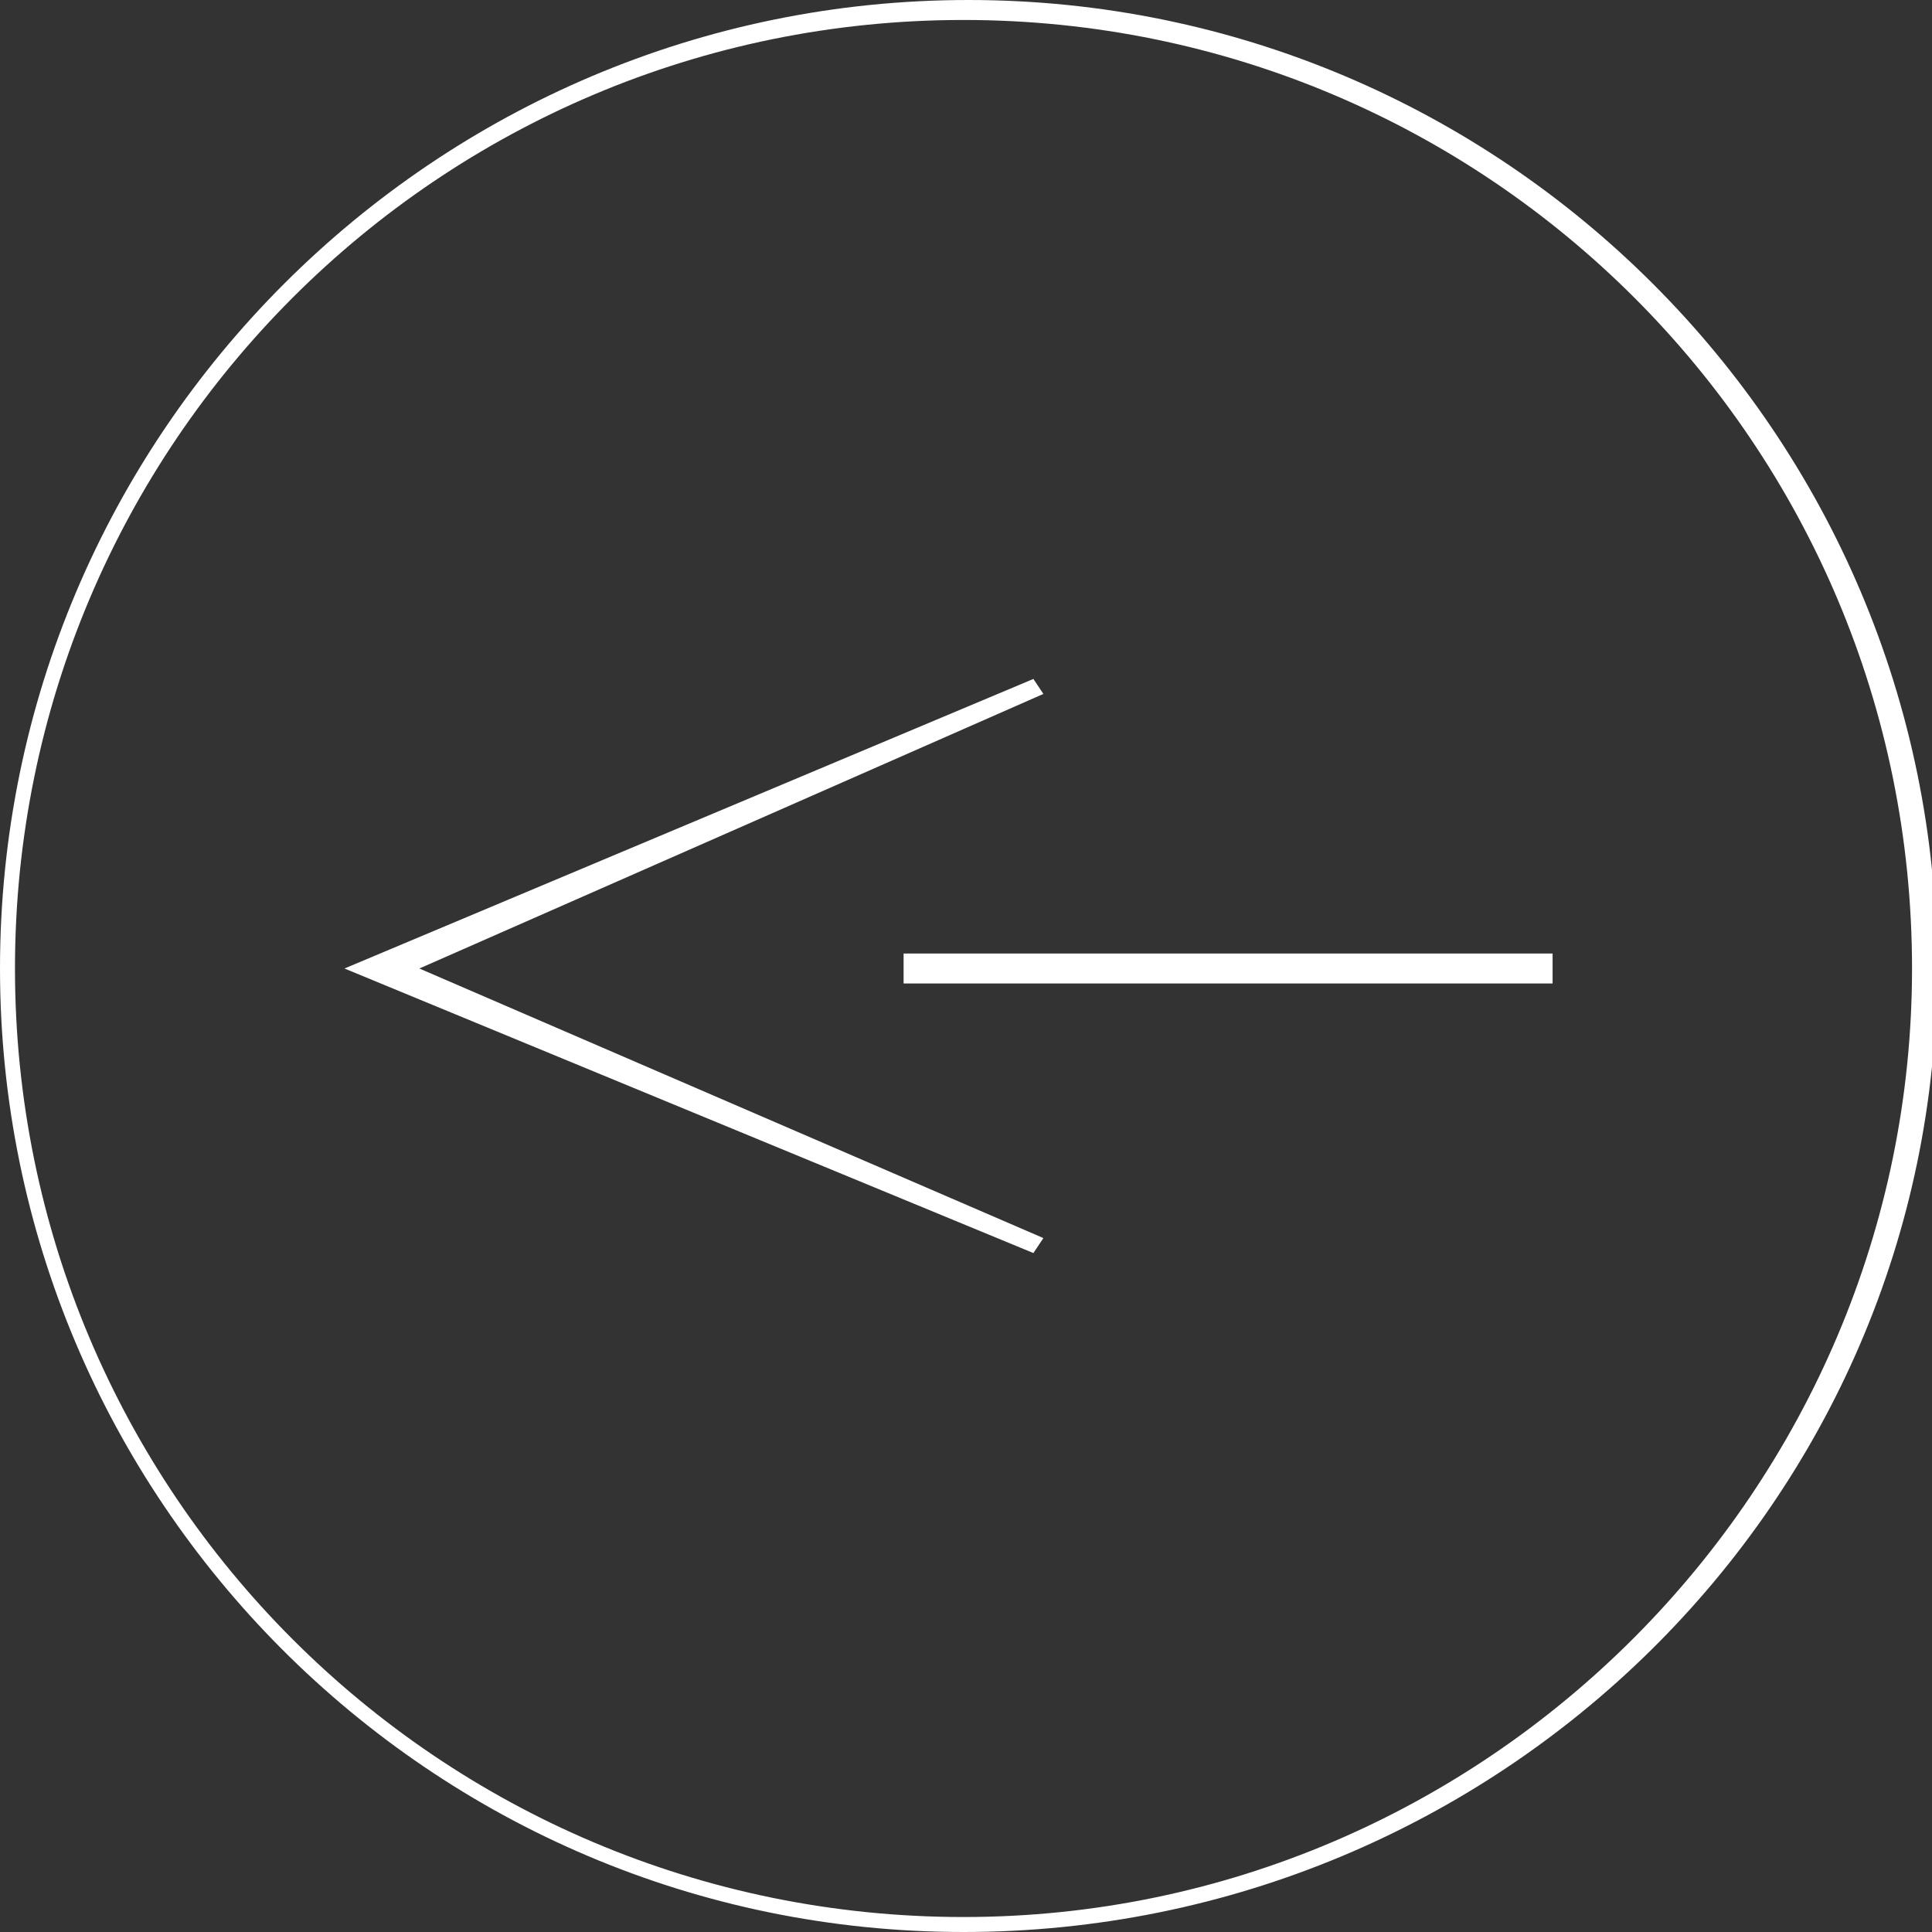 <?xml version="1.0" encoding="utf-8"?>
<!-- Generator: Adobe Illustrator 25.2.3, SVG Export Plug-In . SVG Version: 6.00 Build 0)  -->
<svg version="1.1" id="レイヤー_1" xmlns="http://www.w3.org/2000/svg" xmlns:xlink="http://www.w3.org/1999/xlink" x="0px"
	 y="0px" viewBox="0 0 38.7 38.7" style="enable-background:new 0 0 38.7 38.7;" xml:space="preserve">
<rect x="0" y="0" width="38.7" height="38.7" fill="#333333" stroke="none"/>
<style type="text/css">
	.st0{fill:#FFFFFF;}
</style>
<g id="レイヤー_2_1_">
	<g id="レイヤー_1-2">
		<path class="st0" d="M19.4,0C19.4,0,19.4,0,19.4,0c10.7,0,19.4,8.7,19.4,19.4S30,38.7,19.3,38.7C8.6,38.7,0,30,0,19.4
			C0,8.7,8.7,0,19.4,0z M38.3,19.4c0-10.5-8.5-19-19-19s-19,8.5-19,19s8.5,19,19,19S38.3,29.8,38.3,19.4
			C38.3,19.4,38.3,19.4,38.3,19.4z"/>
		<rect x="18.1" y="19.1" class="st0" width="13" height="0.6"/>
		<polygon class="st0" points="6.9,19.4 20.7,13.6 20.9,13.9 8.4,19.4 20.9,24.8 20.7,25.1 		"/>
	</g>
</g>
</svg>
